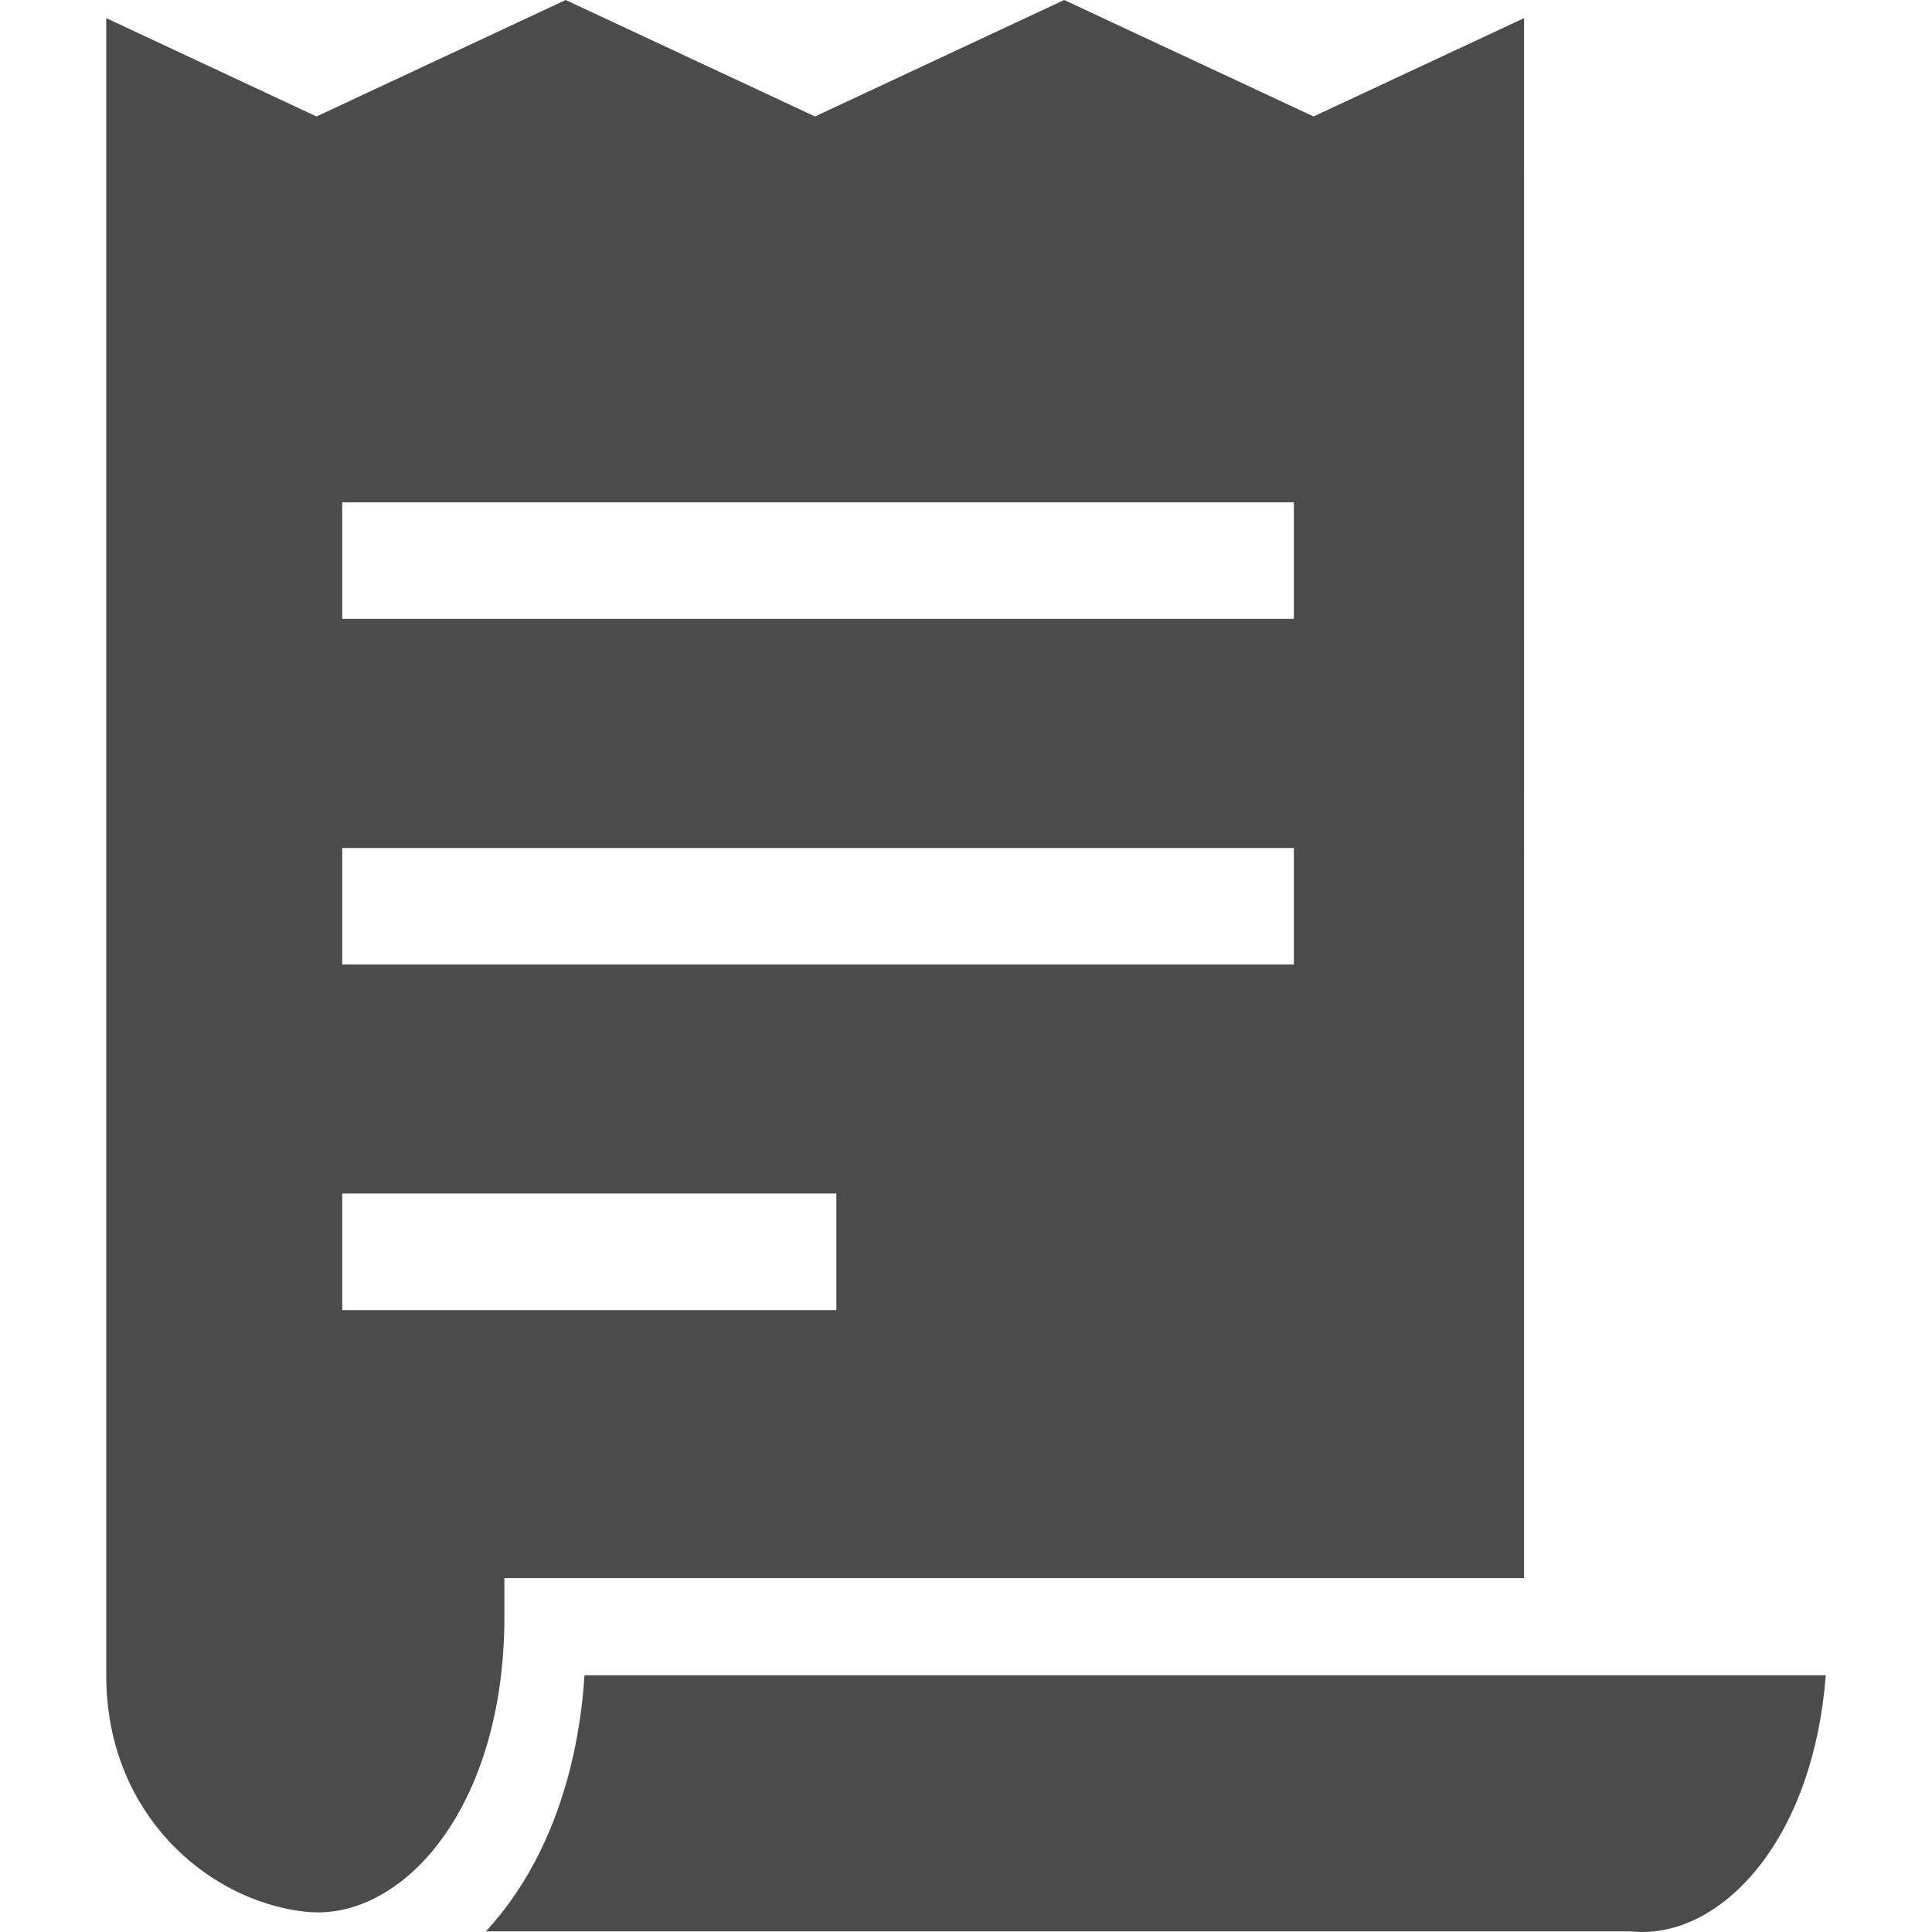 <!--?xml version="1.0" encoding="utf-8"?-->
<!-- Generator: Adobe Illustrator 18.1.1, SVG Export Plug-In . SVG Version: 6.00 Build 0)  -->

<svg version="1.1" id="_x32_" xmlns="http://www.w3.org/2000/svg" xmlns:xlink="http://www.w3.org/1999/xlink" x="0px" y="0px" viewBox="0 0 512 512" style="width: 256px; height: 256px; opacity: 1;" xml:space="preserve">
<style type="text/css">
	.st0{fill:#4B4B4B;}
</style>
<g>
	<path class="st0" d="M133.668,418.21h270.218l0.008-413.406l-55.787,26.061L282.017,0l-66.029,30.866L149.915,0L83.877,30.866
		L28.152,4.804v439.147c0.018,18.392,6.602,33.063,16.469,43.83c9.867,10.748,23.134,17.358,36.08,18.827
		c1.166,0.133,2.322,0.196,3.479,0.196c5.668,0,11.407-1.557,17.038-4.796c5.624-3.213,11.122-8.133,15.927-14.753
		c9.636-13.239,16.523-33.25,16.523-58.741V418.21z M90.693,133.125h252.209v30.883H90.693V133.125z M90.693,224.725h252.209V255.6
		H90.693V224.725z M90.693,347.19v-30.892h130.954v30.892H90.693z" style="fill: rgb(75, 75, 75);"></path>
	<path class="st0" d="M154.906,443.96c-1.156,17.599-5.232,33.196-11.549,46.24c-4.012,8.284-8.951,15.535-14.583,21.63h303.202
		l0.471,0.045c0.907,0.08,1.824,0.125,2.723,0.125c5.614-0.009,11.29-1.566,16.887-4.805c5.57-3.238,11.015-8.176,15.81-14.823
		c8.24-11.416,14.415-27.885,15.98-48.412H154.906z" style="fill: rgb(75, 75, 75);"></path>
</g>
</svg>
